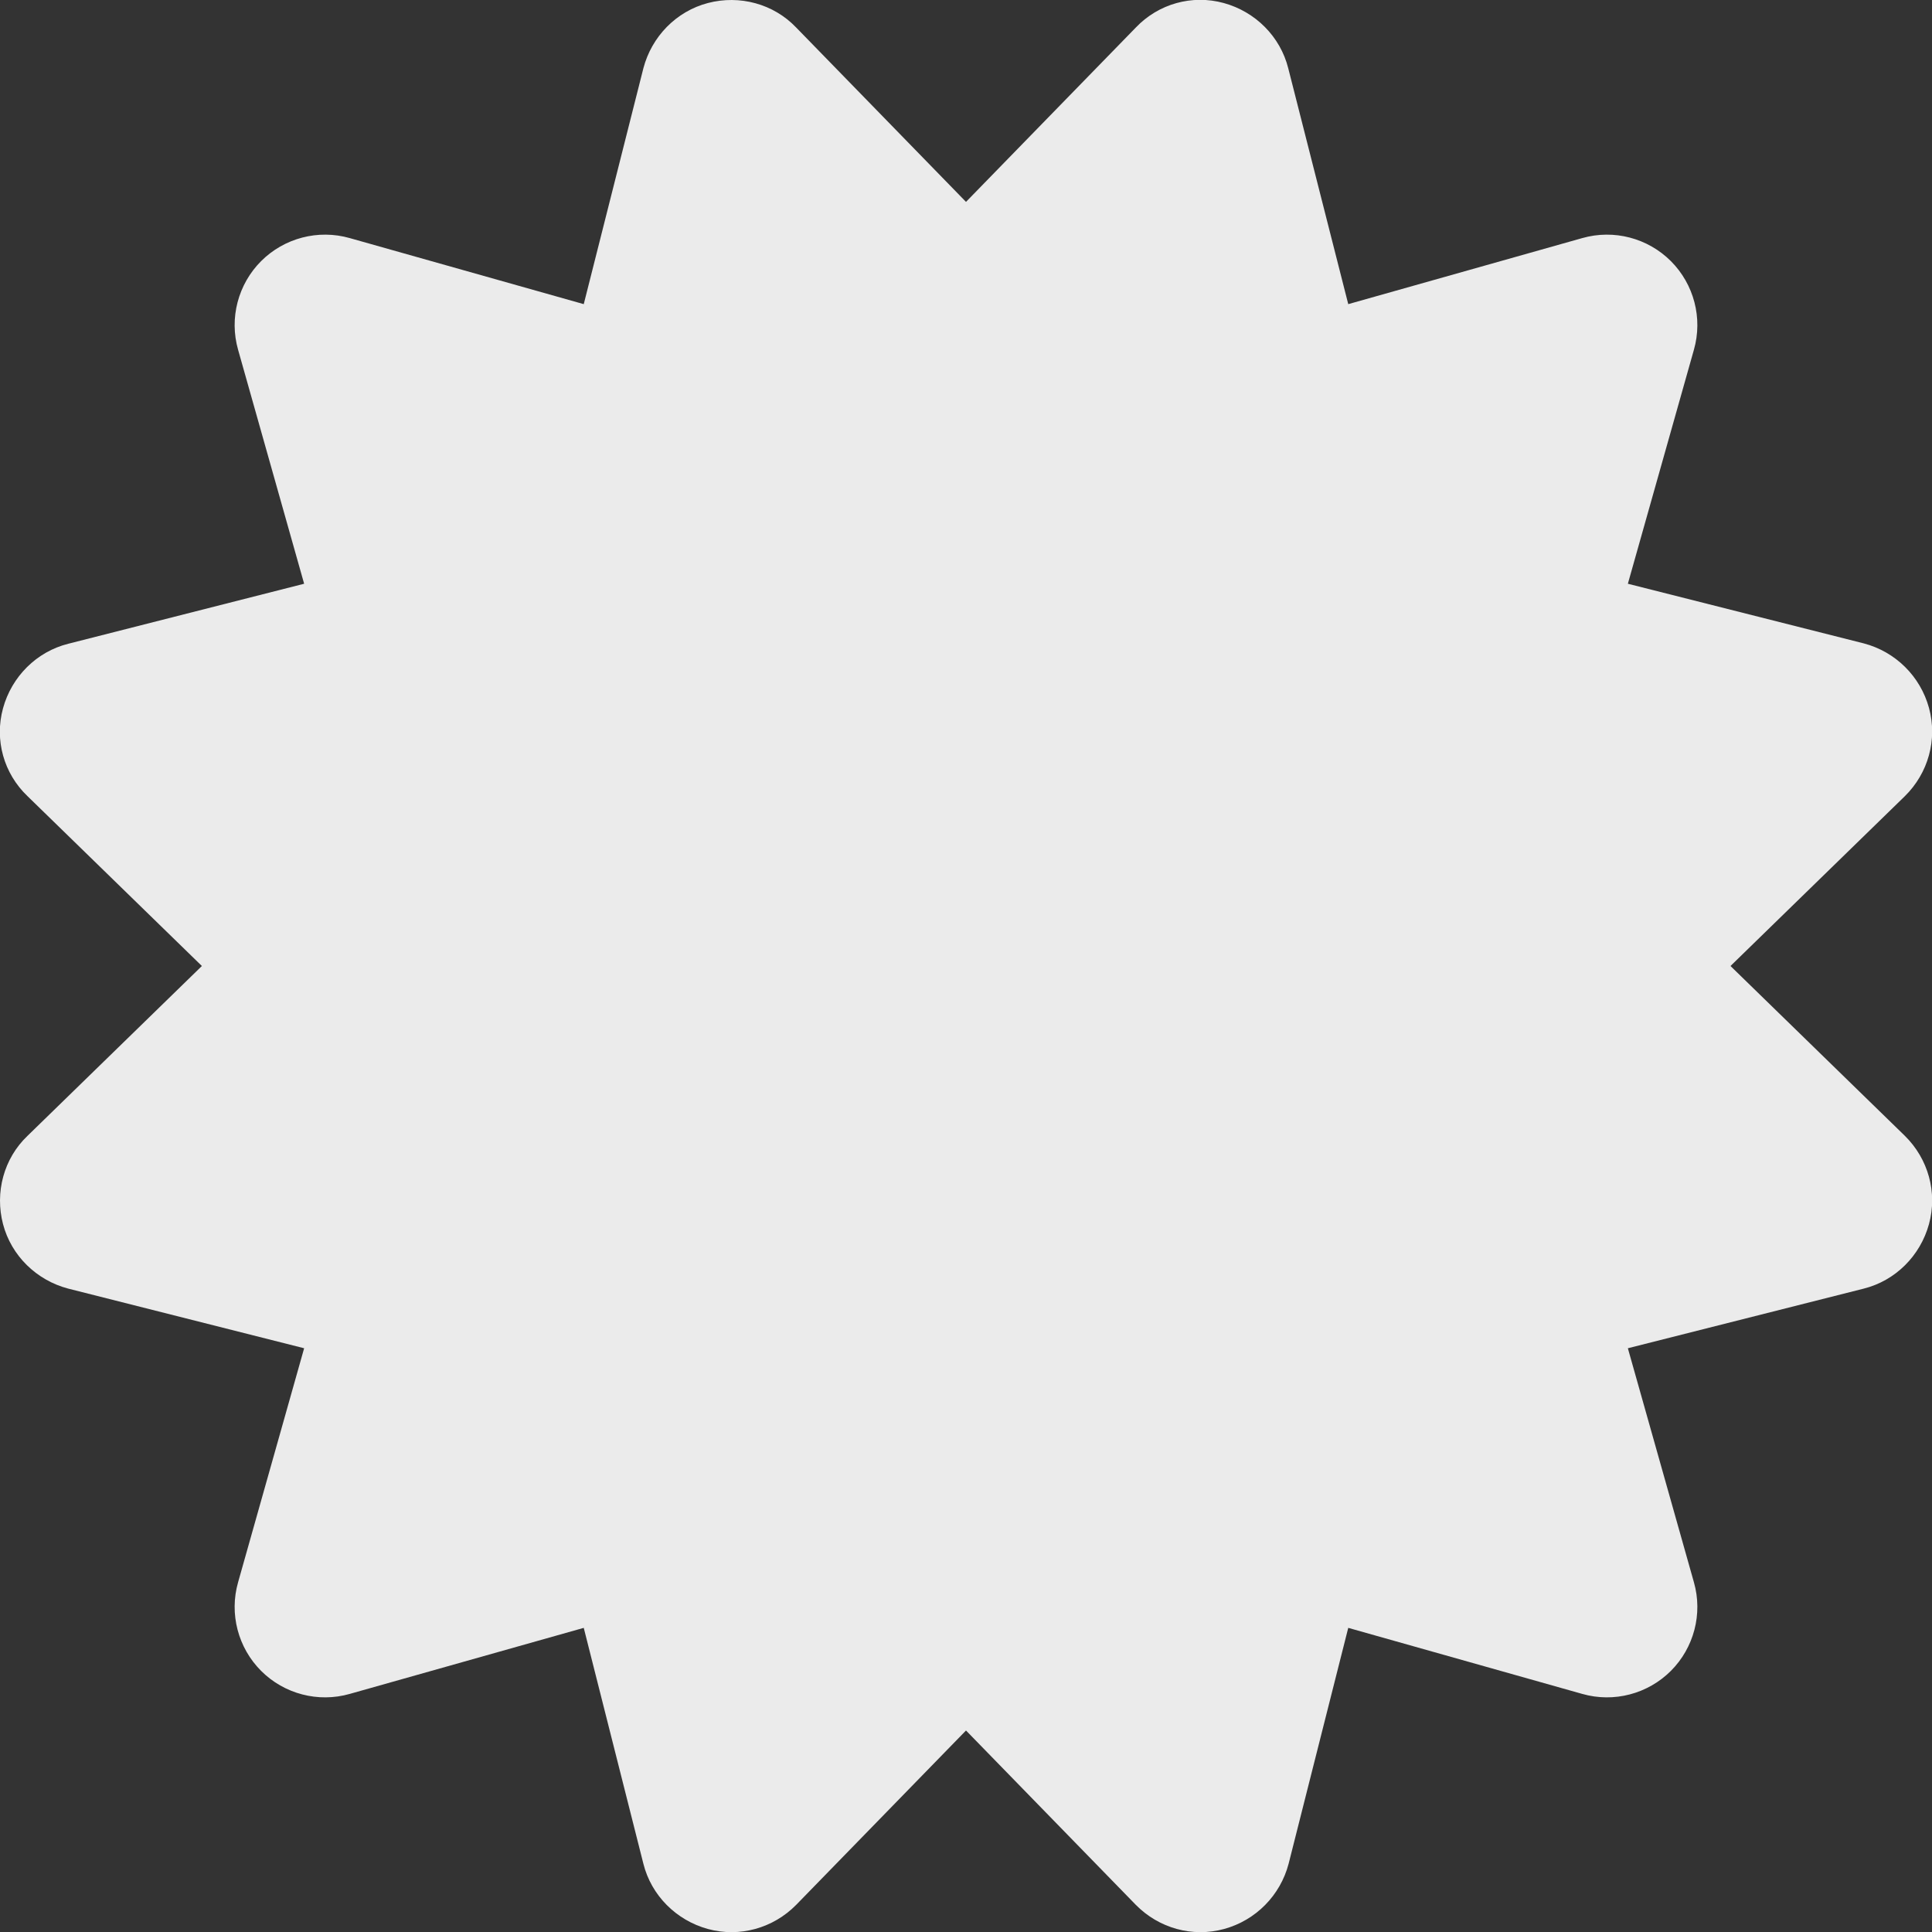 <?xml version="1.0" encoding="utf-8"?>
<!-- Generator: Adobe Illustrator 27.2.0, SVG Export Plug-In . SVG Version: 6.00 Build 0)  -->
<svg version="1.1" id="Capa_1" xmlns="http://www.w3.org/2000/svg" xmlns:xlink="http://www.w3.org/1999/xlink" x="0px" y="0px"
	 viewBox="0 0 512 512" style="enable-background:new 0 0 512 512;" xml:space="preserve">
<rect x="0" y="0" width="512" height="512" fill="#333333" stroke="none"/>
<style type="text/css">
	.st0{fill:#EBEBEB;}
</style>
<path class="st0" d="M211,7.3c-6-6.3-15-8.7-23.4-6.5s-14.9,8.9-17.1,17.3l-15.8,62.5l-62-17.5c-8.4-2.4-17.4,0-23.5,6.1
	s-8.5,15.1-6.1,23.5l17.5,62l-62.5,15.9c-8.4,2.1-15,8.7-17.3,17.1S1,205,7.3,211l46.2,45L7.3,301c-6.3,6-8.7,15-6.5,23.4
	s8.9,14.9,17.3,17.1l62.5,15.8l-17.5,62c-2.4,8.4,0,17.4,6.1,23.5s15.1,8.5,23.5,6.1l62-17.5l15.8,62.5c2.1,8.4,8.7,15,17.1,17.3
	c8.4,2.3,17.3-0.2,23.4-6.4l45-46.2l45,46.2c6.1,6.2,15,8.7,23.4,6.4s14.9-8.9,17.1-17.3l15.8-62.5l62,17.5c8.4,2.4,17.4,0,23.5-6.1
	s8.5-15.1,6.1-23.5l-17.5-62l62.5-15.8c8.4-2.1,15-8.7,17.3-17.1c2.3-8.4-0.2-17.3-6.4-23.4l-46.2-45l46.2-45
	c6.2-6.1,8.7-15,6.4-23.4s-8.9-14.9-17.3-17.1l-62.5-15.8l17.5-62c2.4-8.4,0-17.4-6.1-23.5s-15.1-8.5-23.5-6.1l-62,17.5l-15.9-62.5
	c-2.1-8.4-8.7-15-17.1-17.3S307,1,301,7.3l-45,46.2L211,7.3z"/>
</svg>

